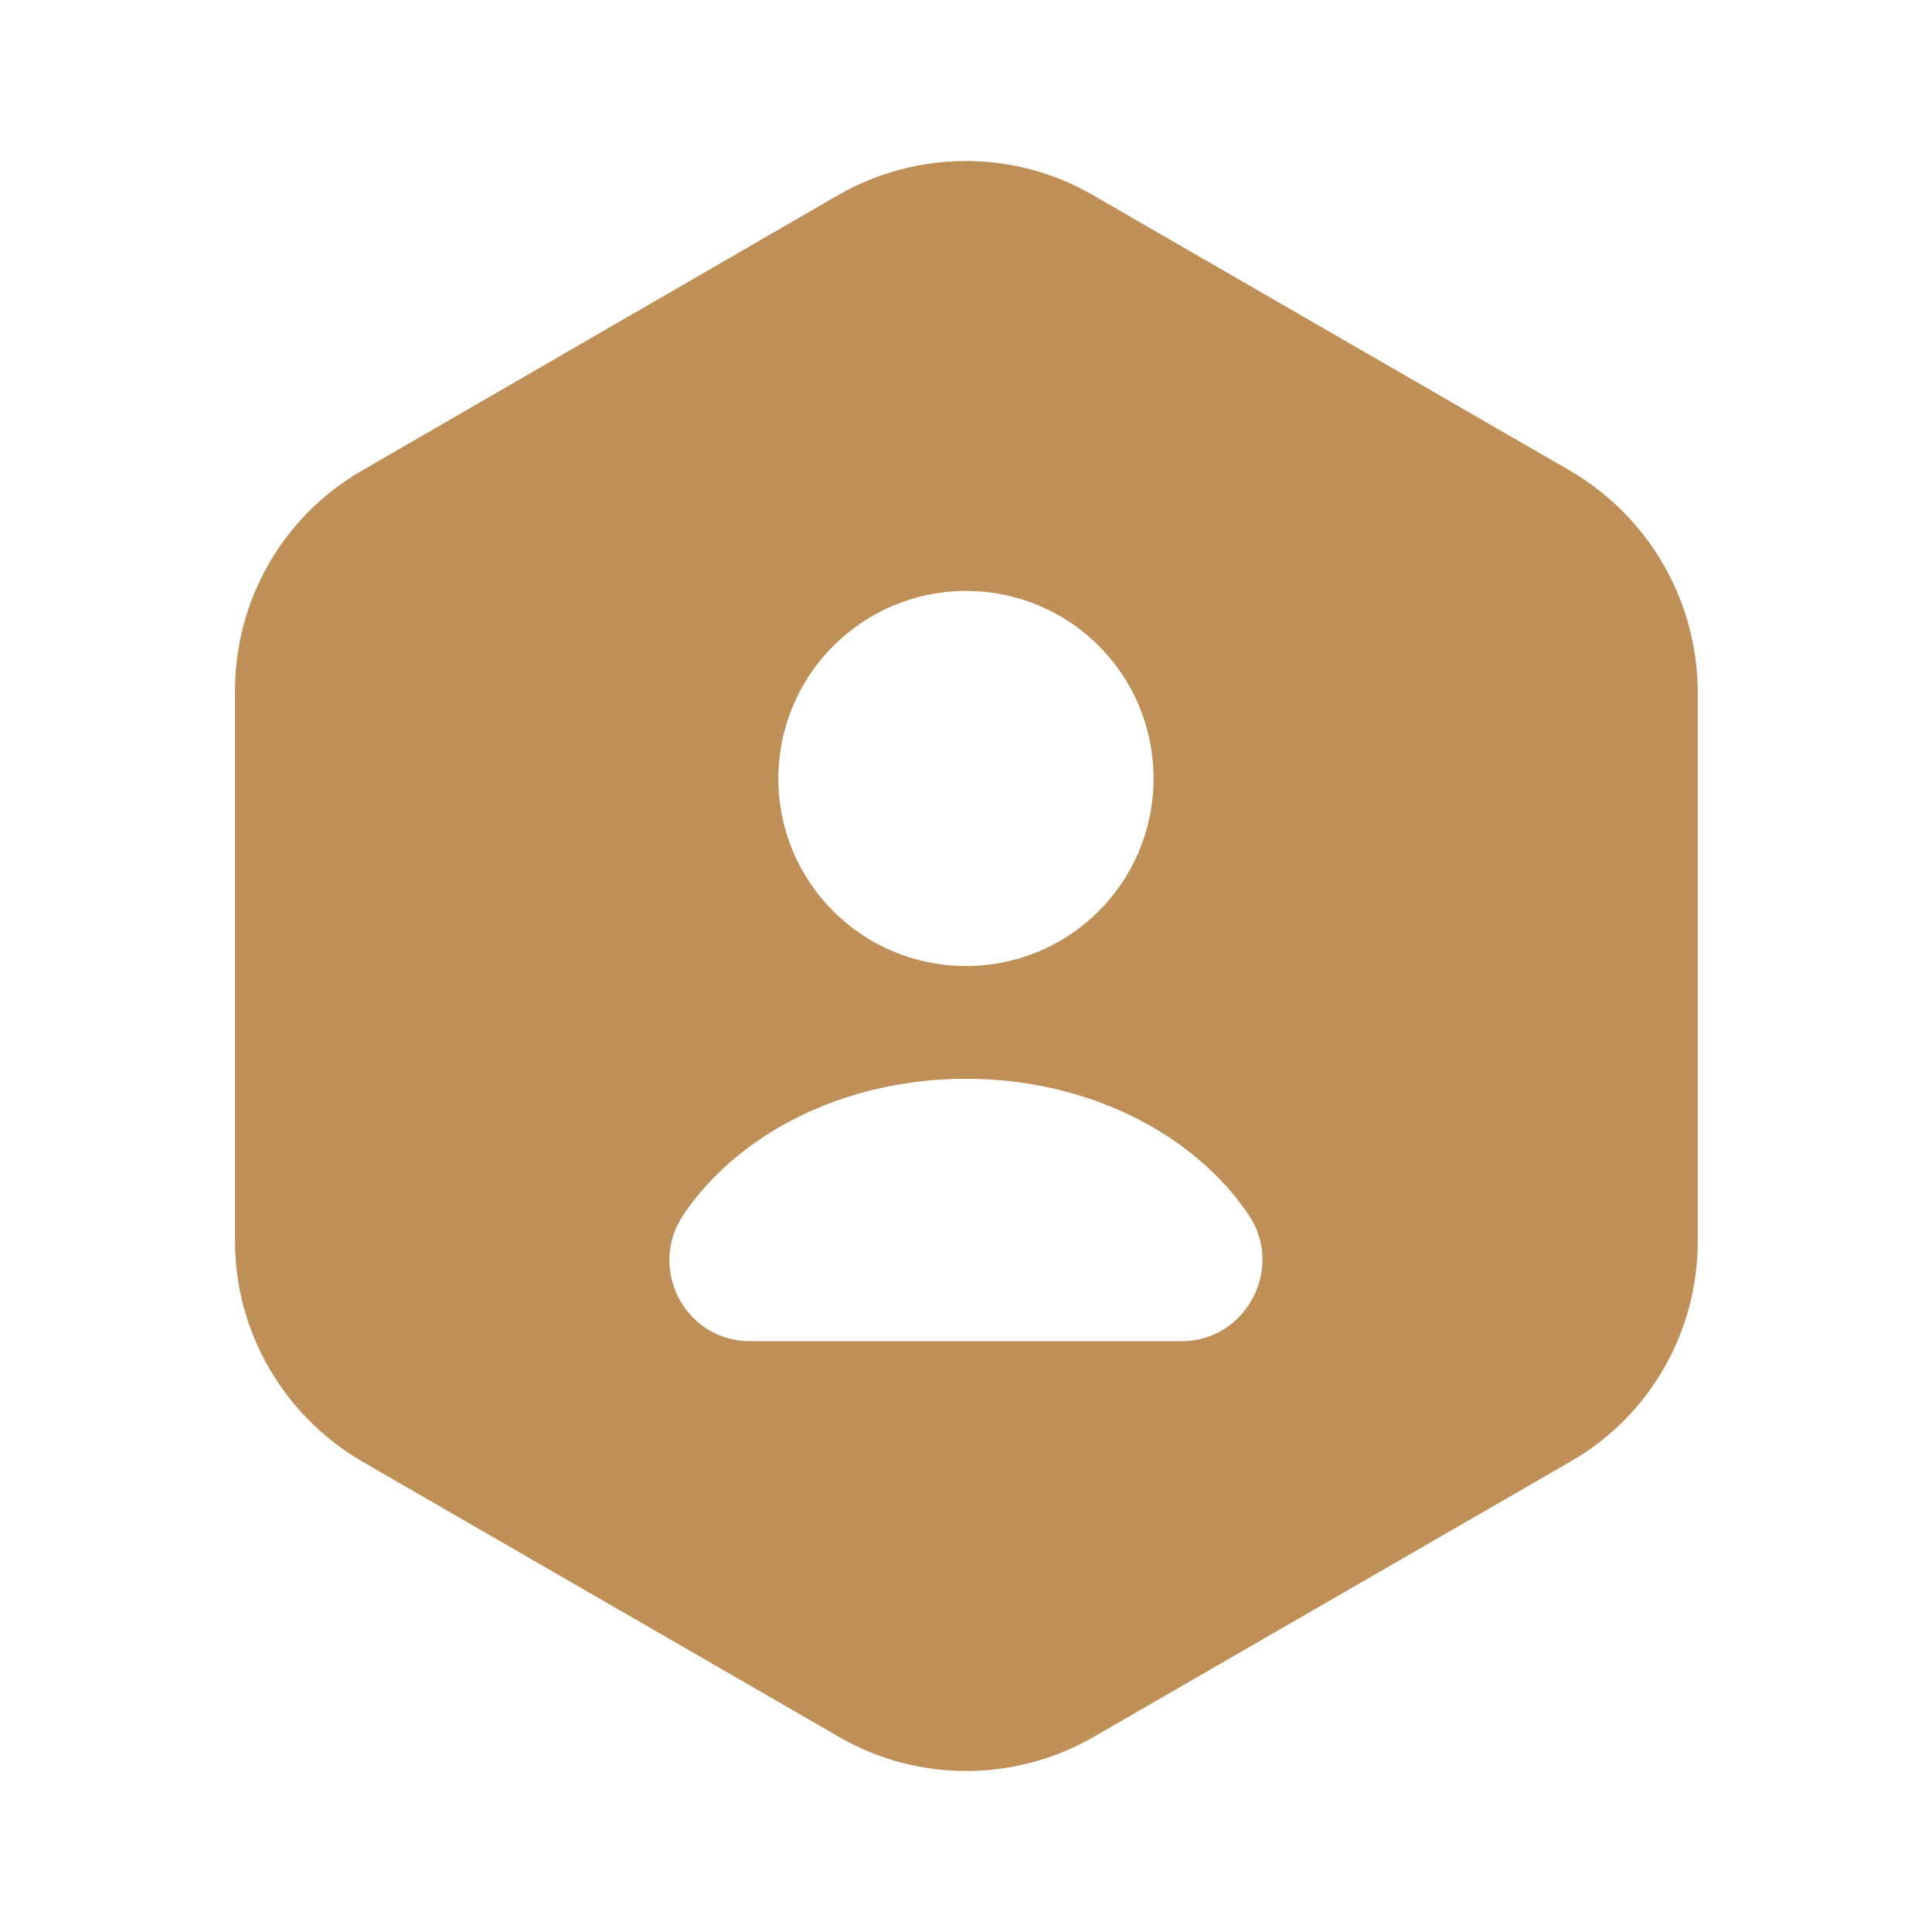 <svg width="16" height="16" viewBox="0 0 16 16" fill="none" xmlns="http://www.w3.org/2000/svg">
<path d="M13.006 3.9L9.046 1.613C8.4 1.24 7.6 1.24 6.946 1.613L2.993 3.9C2.346 4.274 1.946 4.967 1.946 5.72V10.28C1.946 11.027 2.346 11.72 2.993 12.1L6.953 14.387C7.6 14.76 8.4 14.76 9.053 14.387L13.013 12.1C13.66 11.727 14.06 11.034 14.06 10.28V5.72C14.053 4.967 13.653 4.28 13.006 3.9ZM8 4.894C8.86 4.894 9.553 5.587 9.553 6.447C9.553 7.307 8.86 8 8 8C7.14 8 6.446 7.307 6.446 6.447C6.446 5.593 7.14 4.894 8 4.894ZM9.786 11.107H6.213C5.673 11.107 5.36 10.507 5.66 10.06C6.113 9.387 6.993 8.934 8 8.934C9.006 8.934 9.886 9.387 10.34 10.06C10.64 10.5 10.32 11.107 9.786 11.107Z" fill="#BE9058"/>
</svg>
